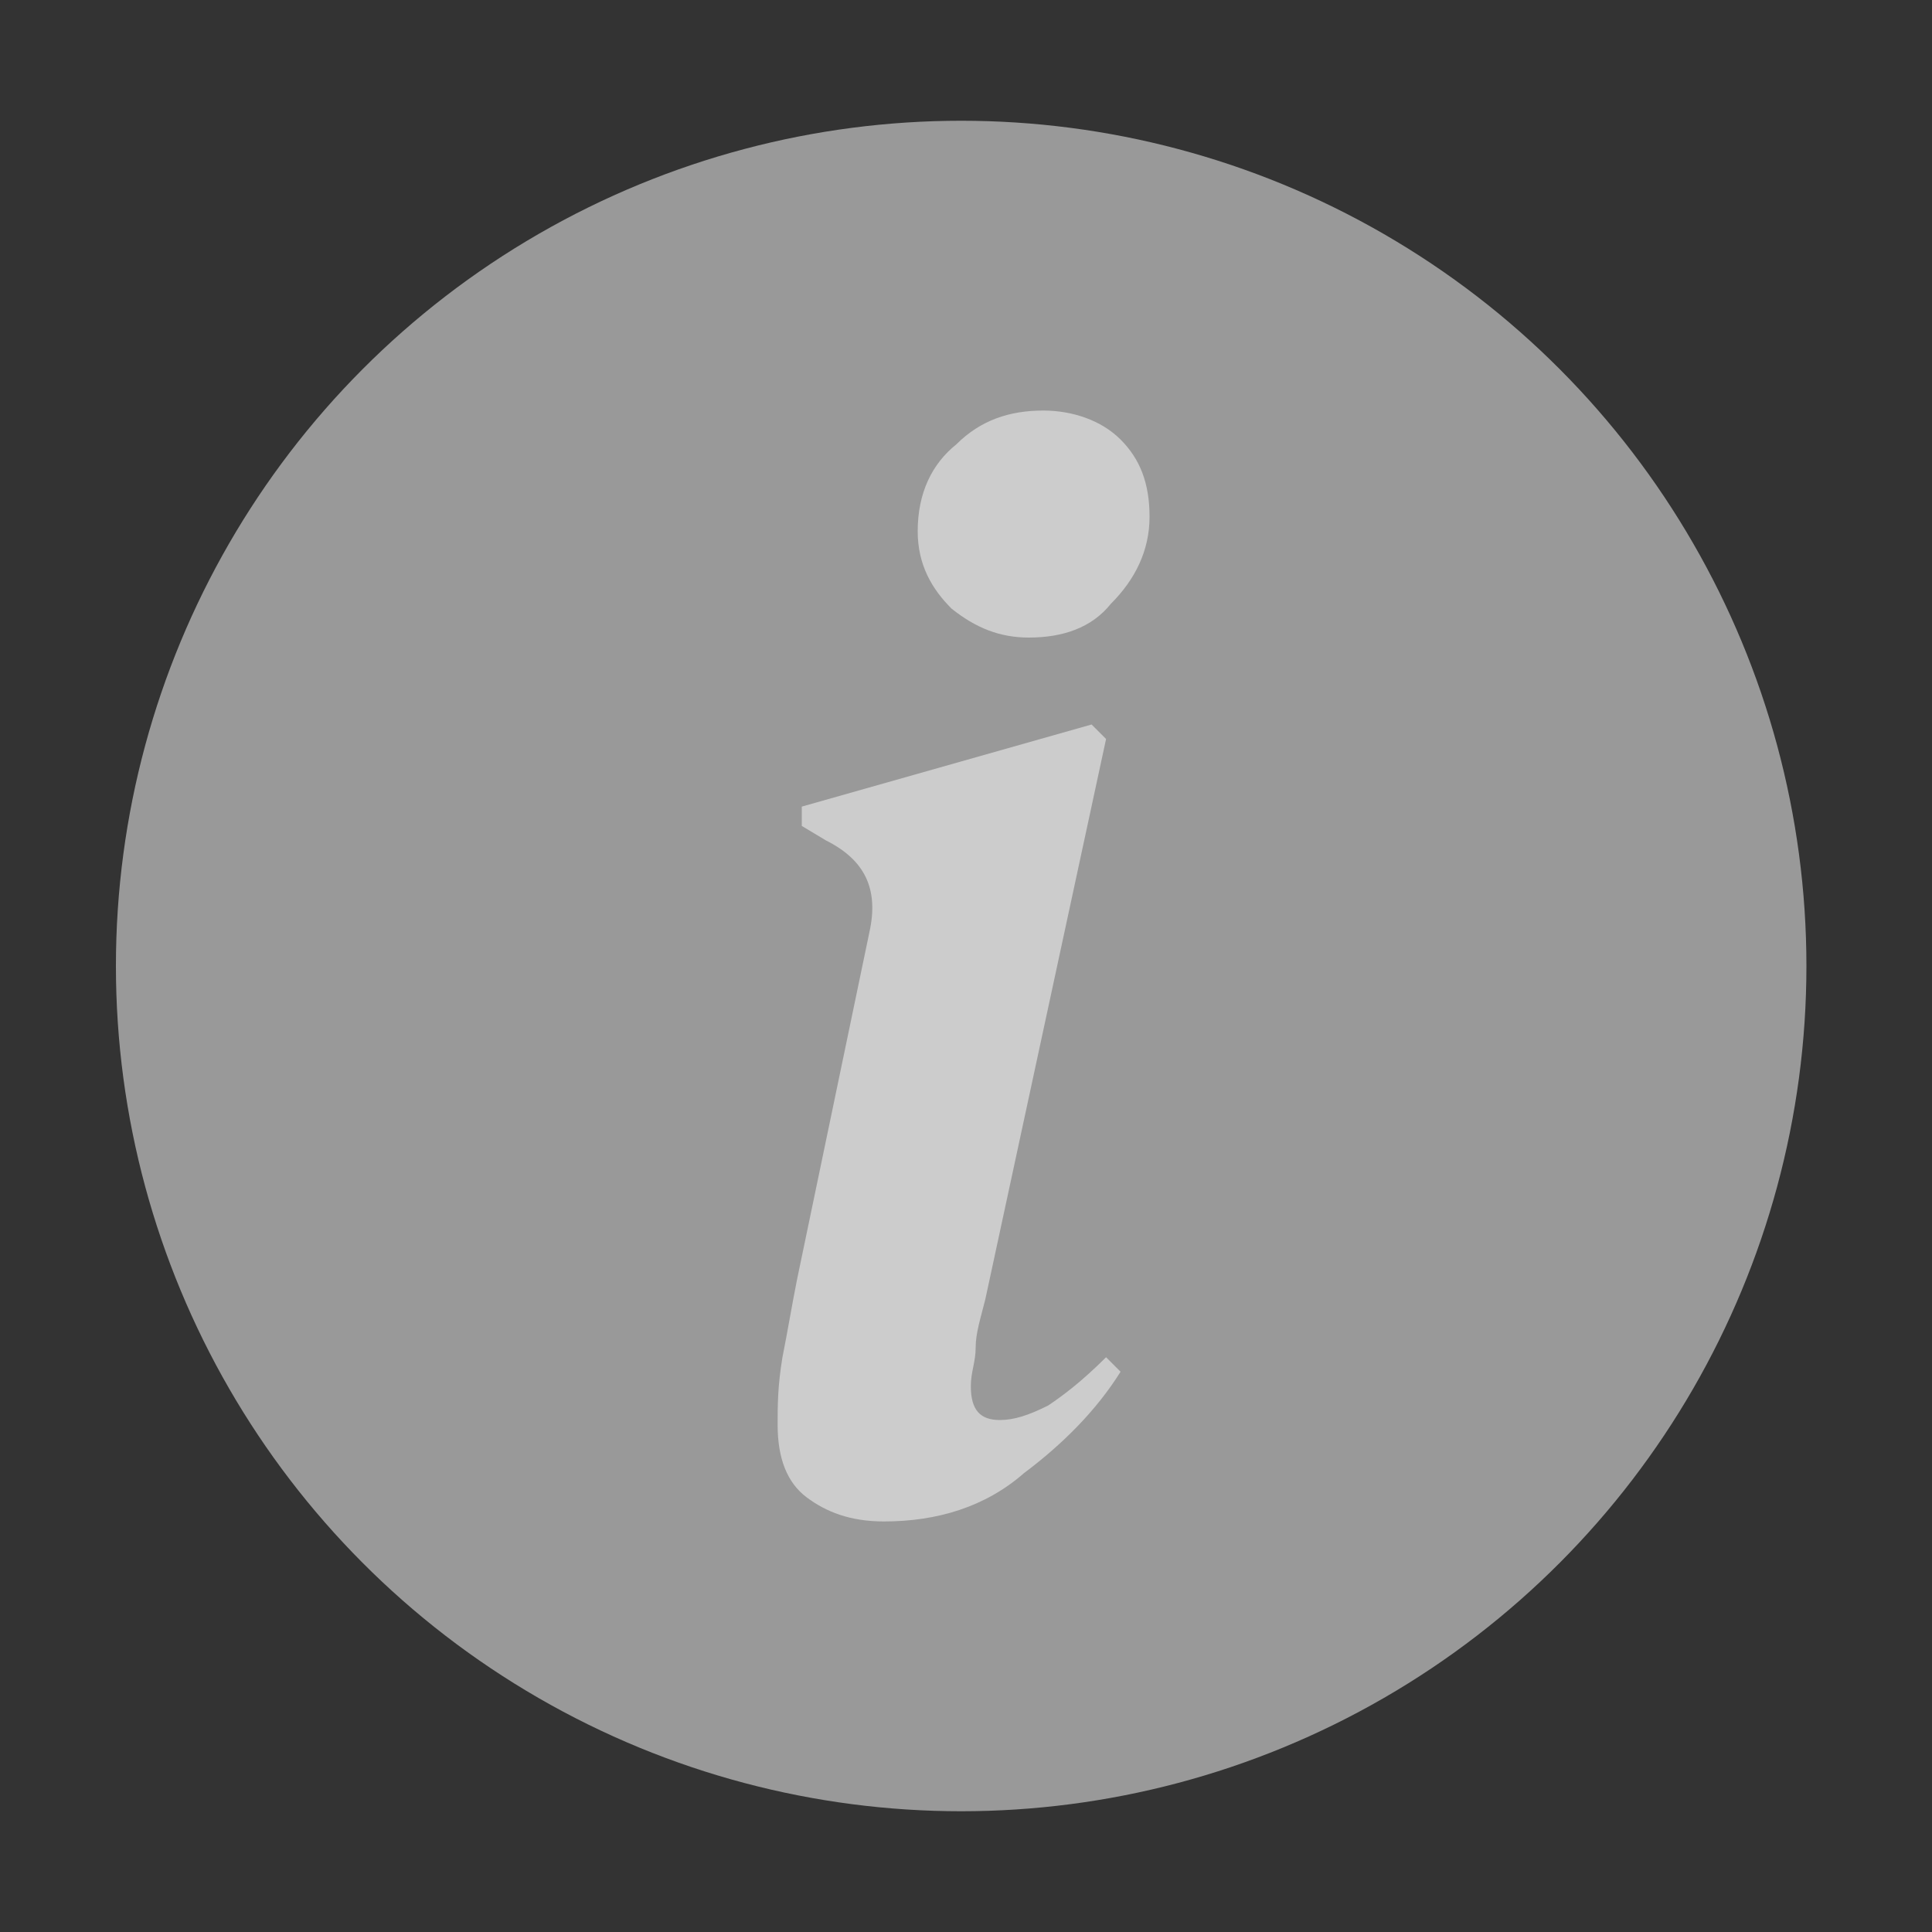 <?xml version="1.0" encoding="utf-8"?>
<!-- Generator: Adobe Illustrator 25.0.1, SVG Export Plug-In . SVG Version: 6.00 Build 0)  -->
<svg version="1.1" id="Layer_1" xmlns="http://www.w3.org/2000/svg" xmlns:xlink="http://www.w3.org/1999/xlink" x="0px" y="0px"
	 viewBox="0 0 40 40" style="enable-background:new 0 0 40 40;" xml:space="preserve">
<rect x="0" y="0" width="40" height="40" fill="#333333" stroke="none"/>
<style type="text/css">
	.st0{opacity:0.5;fill:#FFFFFF;}
	.st1{opacity:0.5;}
	.st2{fill:#FFFFFF;}
</style>
<circle class="st0" cx="19.9" cy="20" r="17.5"/>
<g class="st1">
	<path class="st2" d="M18.3,31.5c-0.7,0-1.2-0.2-1.6-0.5s-0.6-0.8-0.6-1.5c0-0.4,0-0.8,0.1-1.4c0.1-0.5,0.2-1.1,0.3-1.6l1.5-7.2
		c0.2-0.9-0.1-1.5-0.9-1.9l-0.5-0.3v-0.4l6-1.7l0.3,0.3l-2.5,11.6c-0.1,0.4-0.2,0.7-0.2,1s-0.1,0.5-0.1,0.8c0,0.5,0.2,0.7,0.6,0.7
		c0.3,0,0.6-0.1,1-0.3c0.3-0.2,0.7-0.5,1.2-1l0.3,0.3c-0.5,0.8-1.2,1.5-2,2.1C20.4,31.2,19.4,31.5,18.3,31.5z M21.3,13.2
		c-0.6,0-1.1-0.2-1.6-0.6C19.3,12.2,19,11.7,19,11c0-0.8,0.3-1.4,0.8-1.8c0.5-0.5,1.1-0.7,1.8-0.7c0.6,0,1.2,0.2,1.6,0.6
		c0.4,0.4,0.6,0.9,0.6,1.6c0,0.7-0.3,1.3-0.8,1.8C22.6,13,22,13.2,21.3,13.2z"/>
</g>
</svg>
